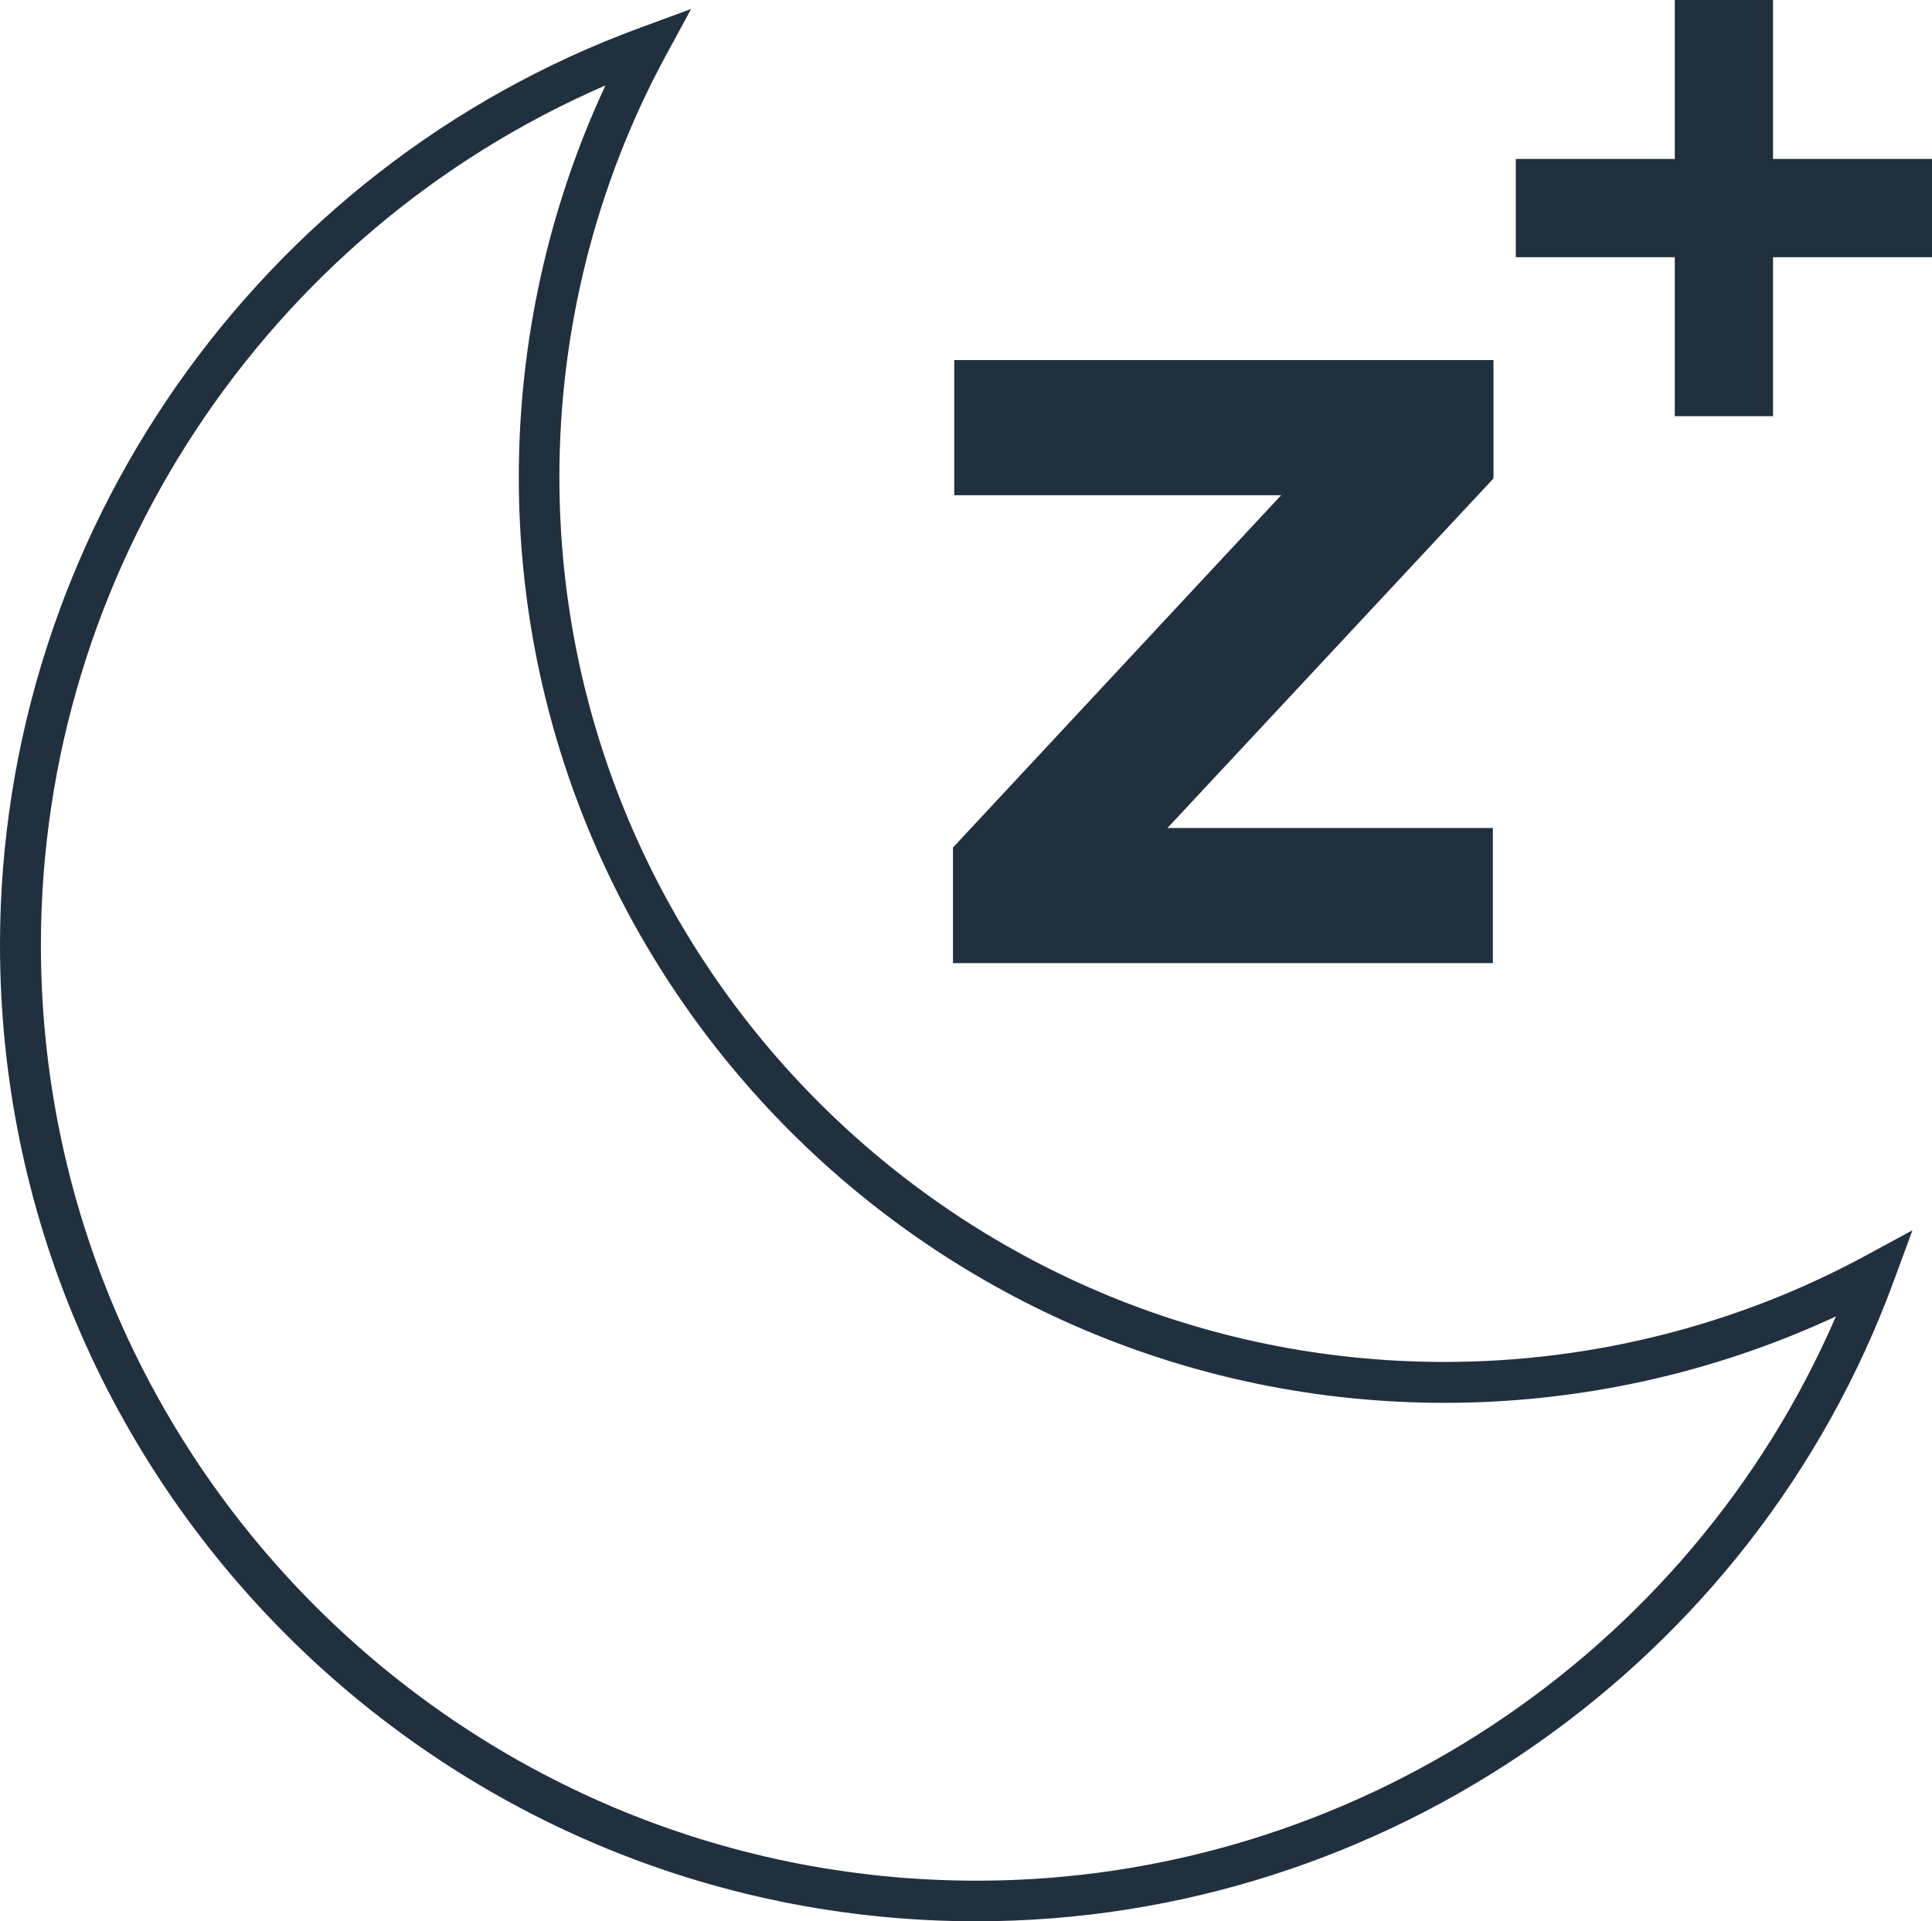 <?xml version="1.0" encoding="UTF-8"?>
<svg id="Calque_1" data-name="Calque 1"
  xmlns="http://www.w3.org/2000/svg" viewBox="0 0 62.34 62">
  <defs>
    <style>
      .cls-1 {
        fill: #21303f;
        fill-rule: evenodd;
      }
    </style>
  </defs>
  <polygon class="cls-1" points="30.75 27.35 41.34 15.98 30.79 15.98 30.79 11.62 48.19 11.62 48.19 15.44 37.67 26.72 48.17 26.72 48.17 31.08 30.75 31.08 30.75 27.35"/>
  <path class="cls-1" d="m31.51,62C14.14,62,0,47.86,0,30.49,0,17.31,8.31,5.42,20.67.89l1.63-.6-.83,1.53c-2.24,4.14-3.42,8.83-3.42,13.57,0,15.75,12.81,28.56,28.56,28.56,4.74,0,9.43-1.18,13.57-3.42l1.53-.83-.6,1.63c-4.53,12.36-16.43,20.67-29.6,20.67M19.53,2.76C8.57,7.51,1.32,18.44,1.32,30.49c0,16.65,13.55,30.2,30.2,30.2,12.05,0,22.98-7.25,27.72-18.21-3.93,1.83-8.26,2.79-12.62,2.79-16.48,0-29.88-13.4-29.88-29.88,0-4.36.96-8.69,2.79-12.62"/>
  <polygon class="cls-1" points="57.21 0 54.04 0 54.04 5.13 48.91 5.13 48.91 8.3 54.04 8.3 54.04 13.43 57.21 13.43 57.21 8.3 62.34 8.3 62.34 5.13 57.21 5.13 57.21 0"/>
</svg>
